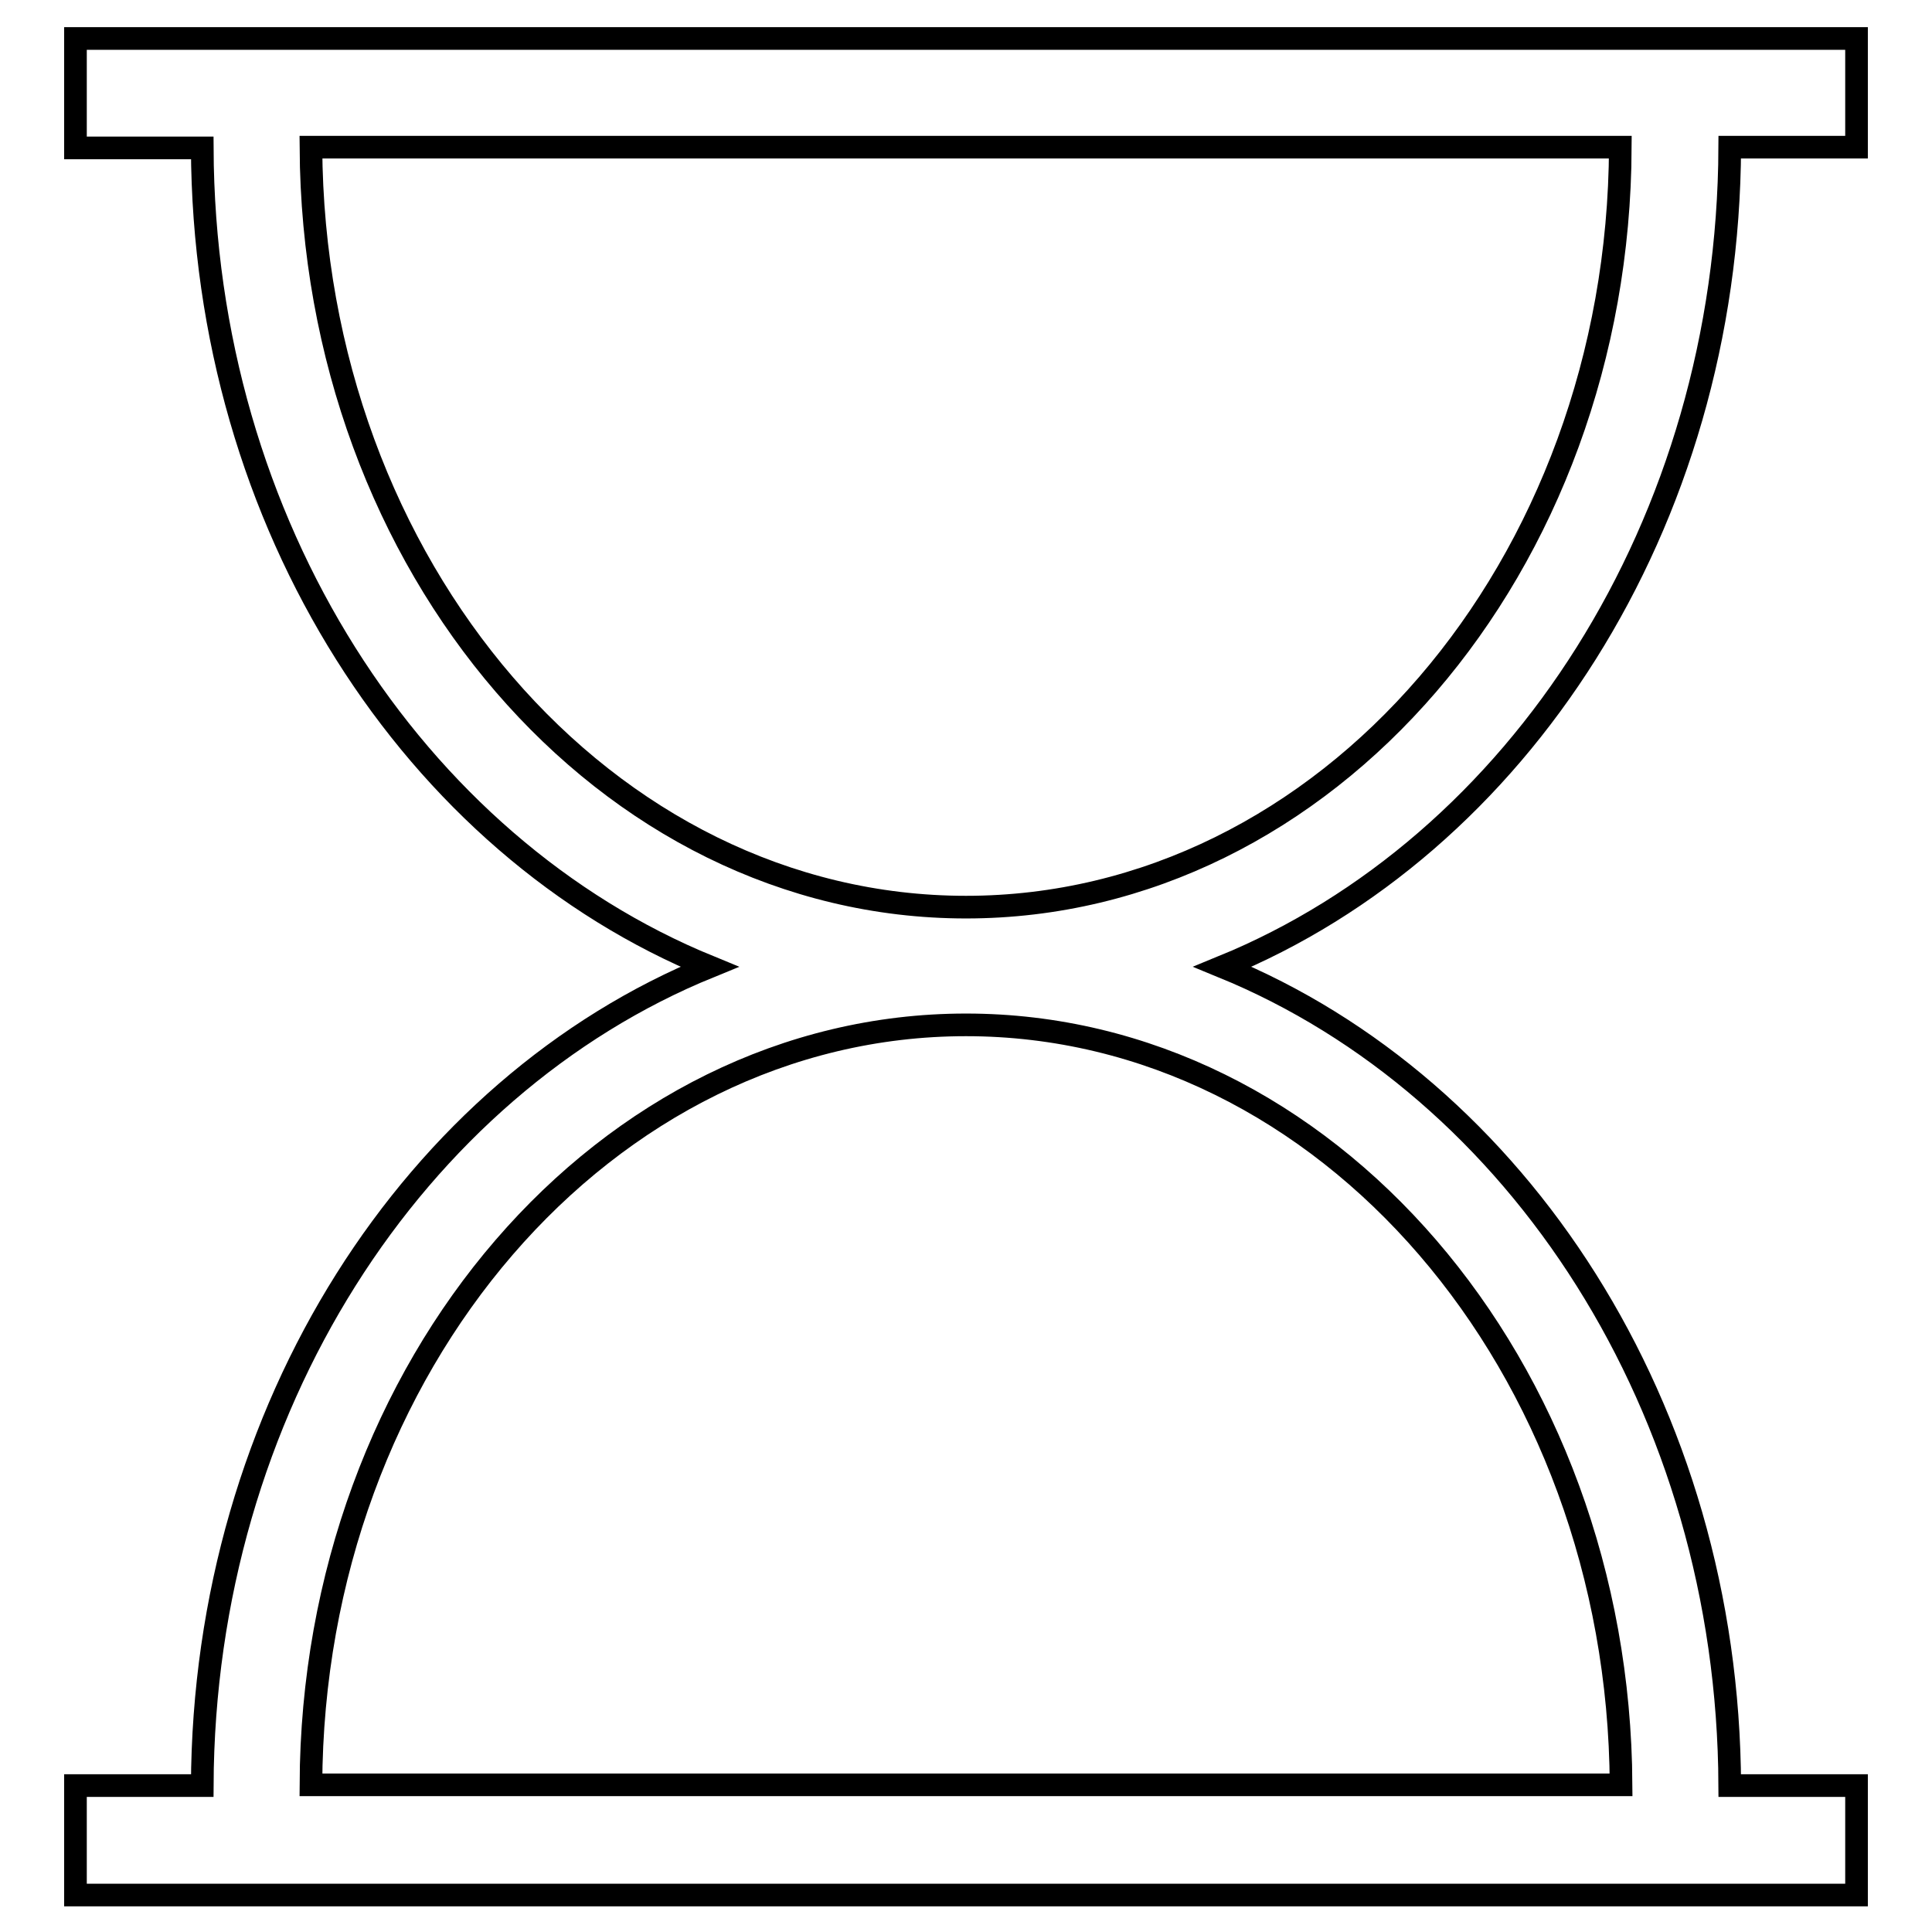 <?xml version="1.0" encoding="utf-8"?>
<!-- Svg Vector Icons : http://www.onlinewebfonts.com/icon -->
<!DOCTYPE svg PUBLIC "-//W3C//DTD SVG 1.1//EN" "http://www.w3.org/Graphics/SVG/1.1/DTD/svg11.dtd">
<svg version="1.1" xmlns="http://www.w3.org/2000/svg" xmlns:xlink="http://www.w3.org/1999/xlink" x="0px" y="0px" viewBox="0 0 256 256" enable-background="new 0 0 256 256" xml:space="preserve">
<g> <path stroke-width="3" fill-opacity="0" stroke="#000000"  d="M229.2,19.5H246V5.1H10v14.5h16.8c0.2,50,28.1,92.5,67.2,108.5c-39,15.9-67,58.5-67.2,108.5H10v14.5h236 v-14.5h-16.8c-0.2-50-28.1-92.5-67.2-108.5C201.1,112.1,229,69.5,229.2,19.5z M214.8,236.5H41.2c0.2-55.6,39.1-100.7,86.8-100.7 C175.7,135.8,214.5,180.9,214.8,236.5z M128,120.2c-47.7,0-86.5-45.1-86.8-100.7h173.5C214.5,75.1,175.7,120.2,128,120.2z"/></g>
</svg>